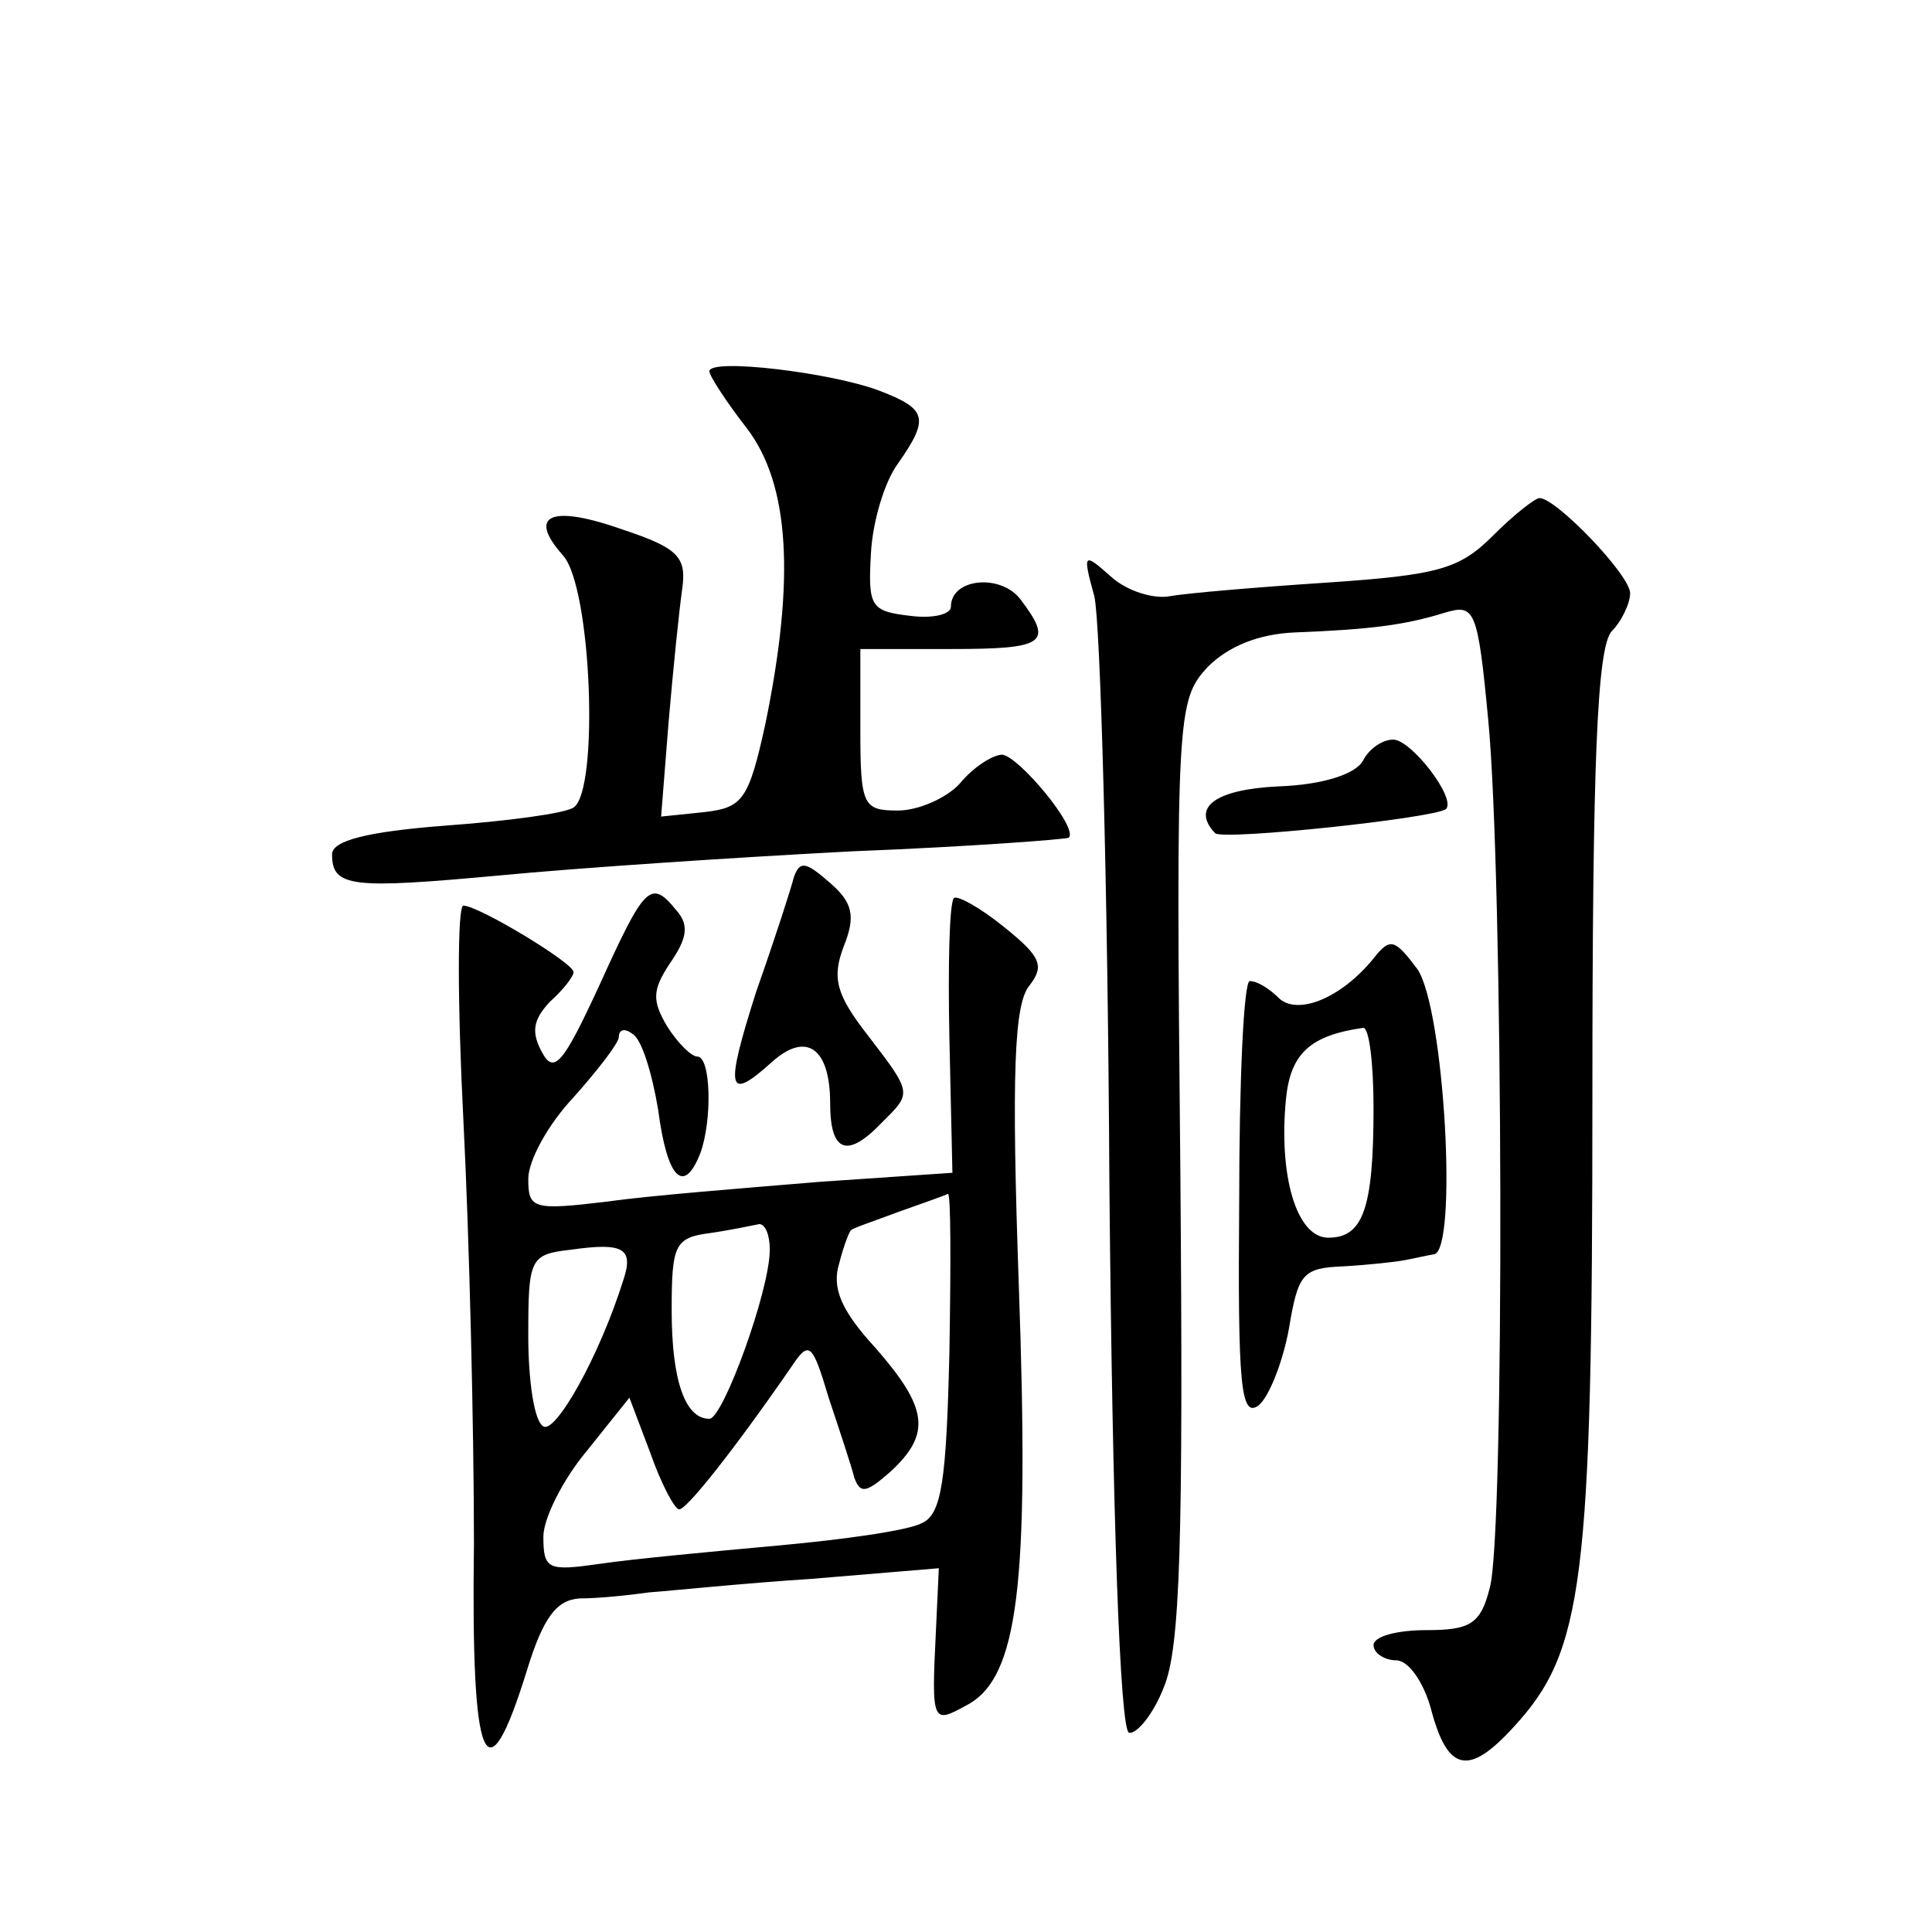 <?xml version="1.0" standalone="no"?>
<!DOCTYPE svg PUBLIC "-//W3C//DTD SVG 20010904//EN"
 "http://www.w3.org/TR/2001/REC-SVG-20010904/DTD/svg10.dtd">
<svg version="1.0" xmlns="http://www.w3.org/2000/svg"
 width="128pt" height="128pt" viewBox="0 0 128 128"
 preserveAspectRatio="xMidYMid meet">
<g transform="translate(0,128) scale(0.1,-0.1)"
fill="#0" stroke="none">
<path d="M470 1034 c0 -3 11 -20 25 -38 28 -37 32 -99 12 -196 -11 -50 -15 -55
-40 -58 l-29 -3 5 63 c3 35 7 74 9 88 3 21 -3 27 -39 39 -48 17 -64 10 -40 -17
19 -21 24 -156 7 -167 -6 -4 -44 -9 -85 -12 -52 -4 -75 -10 -75 -19 0 -22 13 -23
111 -14 52 5 157 12 234 16 77 3 142 8 143 9 7 6 -33 54 -44 55 -6 0 -19 -8 -28
-19 -9 -10 -28 -18 -41 -18 -23 0 -25 3 -25 53 l0 54 60 0 c63 0 68 4 46 33 -13
17 -46 14 -46 -5 0 -5 -12 -8 -27 -6 -26 3 -28 6 -26 41 1 21 9 48 18 60 21 30
19 36 -12 48 -31 12 -113 22 -113 13z M989 925 c-22 -22 -36 -26 -110 -31 -46 -3
-93 -7 -104 -9 -10 -2 -28 3 -39 13 -18 16 -19 16 -11 -13 4 -16 9 -192 10 -390
2 -219 7 -361 13 -363 5 -1 16 12 23 30 11 26 13 96 11 343 -3 303 -2 311 18 333
14 14 34 22 58 23 51 2 73 5 99 13 20 6 22 3 29 -71 10 -104 11 -541 1 -575 -6
-24 -13 -28 -42 -28 -19 0 -35 -4 -35 -10 0 -5 7 -10 15 -10 8 0 18 -14 23 -32
11 -42 25 -45 55 -12 46 50 52 95 52 416 0 222 3 300 13 310 6 6 12 18 12 25 0
12 -49 63 -60 63 -3 0 -17 -11 -31 -25z M903 776 c-5 -9 -27 -16 -56 -17 -42 -2
-58 -14 -42 -31 5 -5 146 10 153 16 7 7 -23 46 -35 46 -7 0 -16 -6 -20 -14z M526
699 c-2 -8 -13 -42 -25 -76 -21 -66 -19 -73 10 -47 23 21 39 10 39 -27 0 -32 11
-37 34 -13 20 20 21 19 -9 58 -21 27 -24 38 -16 59 8 20 6 29 -9 42 -16 14 -20
15 -24 4z M397 627 c-24 -52 -30 -59 -38 -44 -7 13 -6 21 5 33 9 8 16 17 16 20
0 6 -63 44 -73 44 -4 0 -4 -64 0 -142 4 -79 7 -205 7 -281 -2 -148 8 -171 35 -84
11 36 20 47 35 48 12 0 32 2 46 4 14 1 62 6 108 9 l84 7 -2 -43 c-3 -60 -2 -60
20 -48 35 18 42 80 35 278 -5 142 -3 187 7 199 10 13 8 19 -17 39 -16 13 -31 21
-33 19 -3 -3 -4 -44 -3 -93 l2 -89 -88 -6 c-48 -4 -112 -9 -140 -13 -50 -6 -53
-5 -53 15 0 12 13 36 30 54 16 18 30 36 30 40 0 5 4 6 9 2 6 -3 13 -26 17 -50 6
-46 17 -57 28 -29 8 22 7 64 -2 64 -4 0 -13 9 -20 20 -10 17 -10 24 2 42 11 16
13 25 4 35 -17 21 -21 16 -51 -50z m232 -243 c-2 -84 -5 -107 -18 -113 -9 -5 -52
-11 -96 -15 -44 -4 -97 -9 -117 -12 -35 -5 -38 -4 -38 18 0 12 13 38 29 57 l28
35 14 -37 c7 -20 16 -37 19 -37 5 0 36 39 74 94 12 18 14 17 25 -20 7 -21 15 -45
17 -53 4 -11 8 -10 24 4 27 25 25 42 -10 82 -23 25 -29 40 -24 56 3 12 7 22 8 22
0 1 15 6 31 12 17 6 31 11 33 12 2 1 2 -46 1 -105z m-119 68 c0 -27 -31 -112 -40
-112 -16 0 -25 25 -25 72 0 43 2 48 25 51 14 2 28 5 33 6 4 0 7 -7 7 -17z m-97
-20 c-16 -51 -45 -102 -53 -97 -6 3 -10 30 -10 60 0 51 1 54 28 57 35 5 42 1 35
-20z M910 645 c-22 -27 -51 -38 -63 -26 -6 6 -14 11 -19 11 -4 0 -7 -66 -7 -146
-1 -122 1 -144 13 -135 7 6 16 29 20 51 6 36 9 40 36 41 17 1 35 3 40 4 6 1 14
3 20 4 16 2 7 163 -11 189 -15 20 -18 21 -29 7z m0 -99 c0 -67 -7 -86 -30 -86 -21
0 -33 41 -28 92 3 30 16 42 51 47 4 1 7 -23 7 -53z"/>
</g>
</svg>
